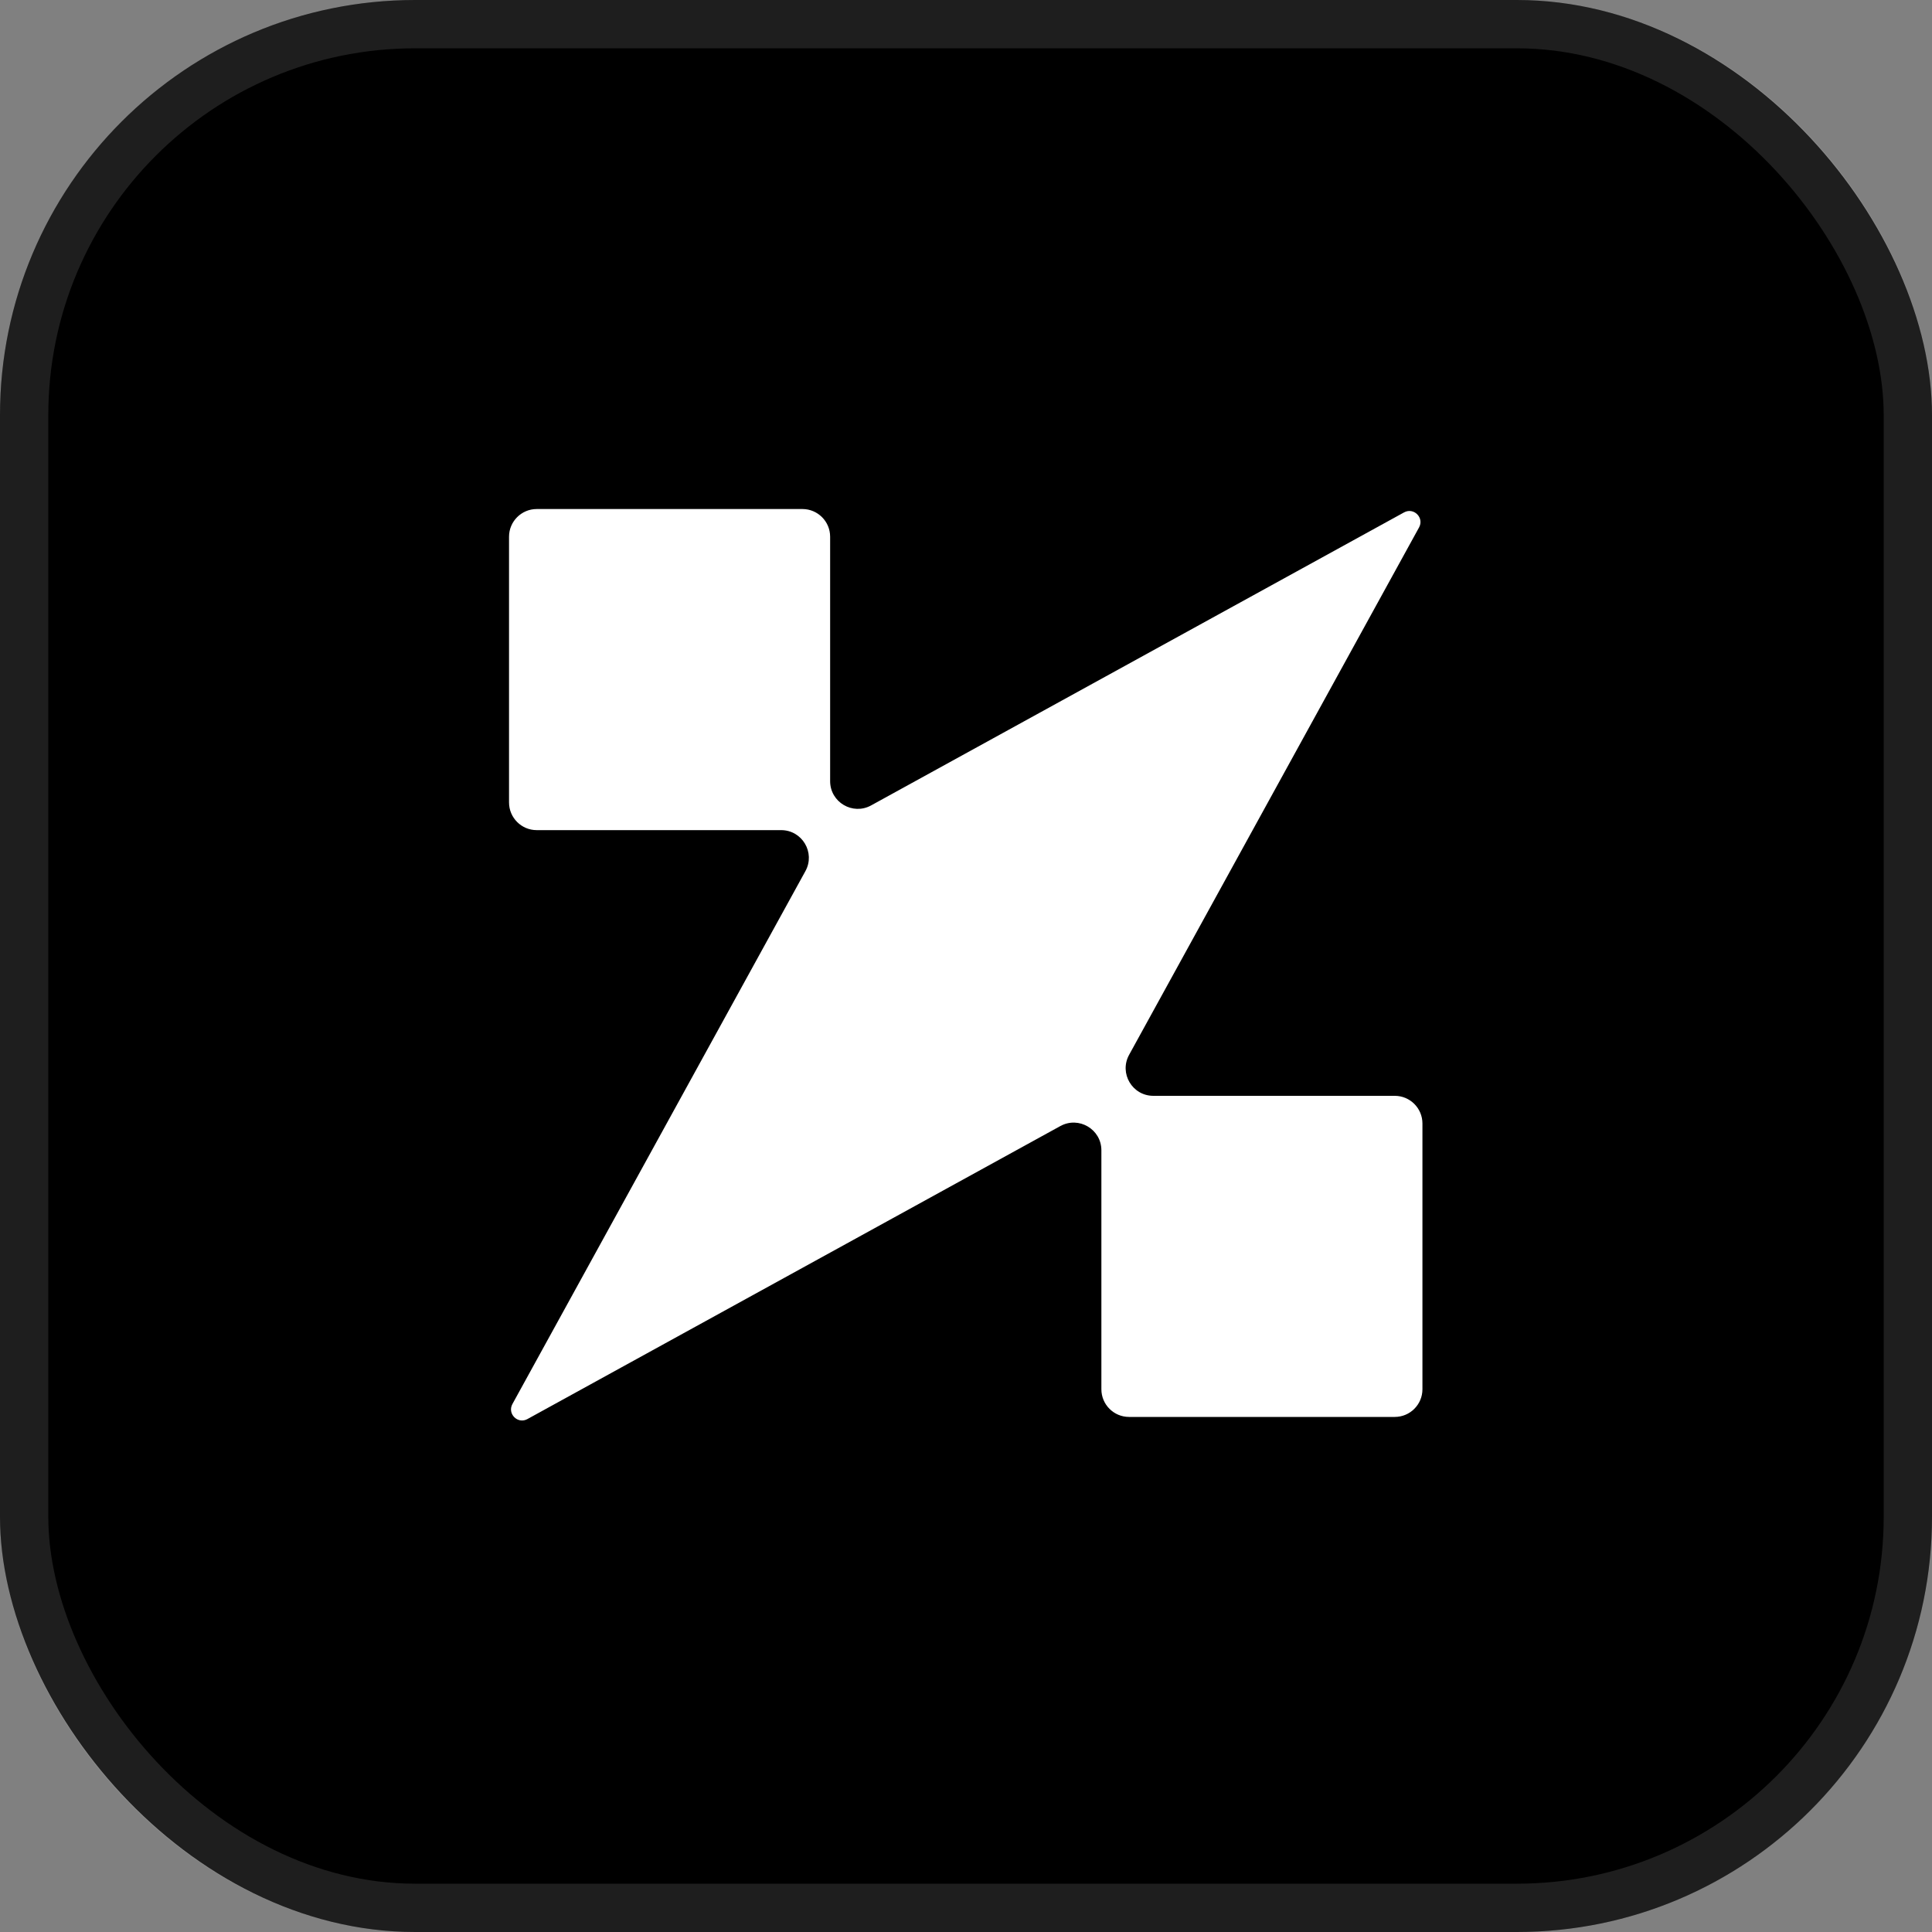 <svg xmlns="http://www.w3.org/2000/svg" width="40" height="40" viewBox="0 0 40 40" fill="none">
    <rect x="0" y="0" width="40" height="40" fill="#808080" stroke="none"/>
    <rect width="40" height="40" rx="8.596" fill="black"/>
    <rect x="0.5" y="0.5" width="39" height="39" rx="8.096" stroke="white" stroke-opacity="0.12"/>
    <path d="M17.187 11.112C17.187 10.796 16.93 10.539 16.614 10.539H11.112C10.796 10.539 10.539 10.796 10.539 11.112V16.614C10.539 16.93 10.796 17.187 11.112 17.187H16.173C16.609 17.187 16.885 17.654 16.675 18.036L10.609 29.069C10.499 29.27 10.719 29.491 10.92 29.38L21.953 23.314C22.335 23.104 22.803 23.38 22.803 23.816V28.763C22.803 29.079 23.059 29.336 23.376 29.336H28.877C29.194 29.336 29.45 29.079 29.45 28.763V23.261C29.45 22.945 29.194 22.688 28.877 22.688H23.879C23.443 22.688 23.167 22.221 23.377 21.839L29.38 10.92C29.491 10.719 29.27 10.498 29.069 10.609L18.036 16.675C17.654 16.885 17.187 16.609 17.187 16.173V11.112Z" fill="white"/>
</svg>
